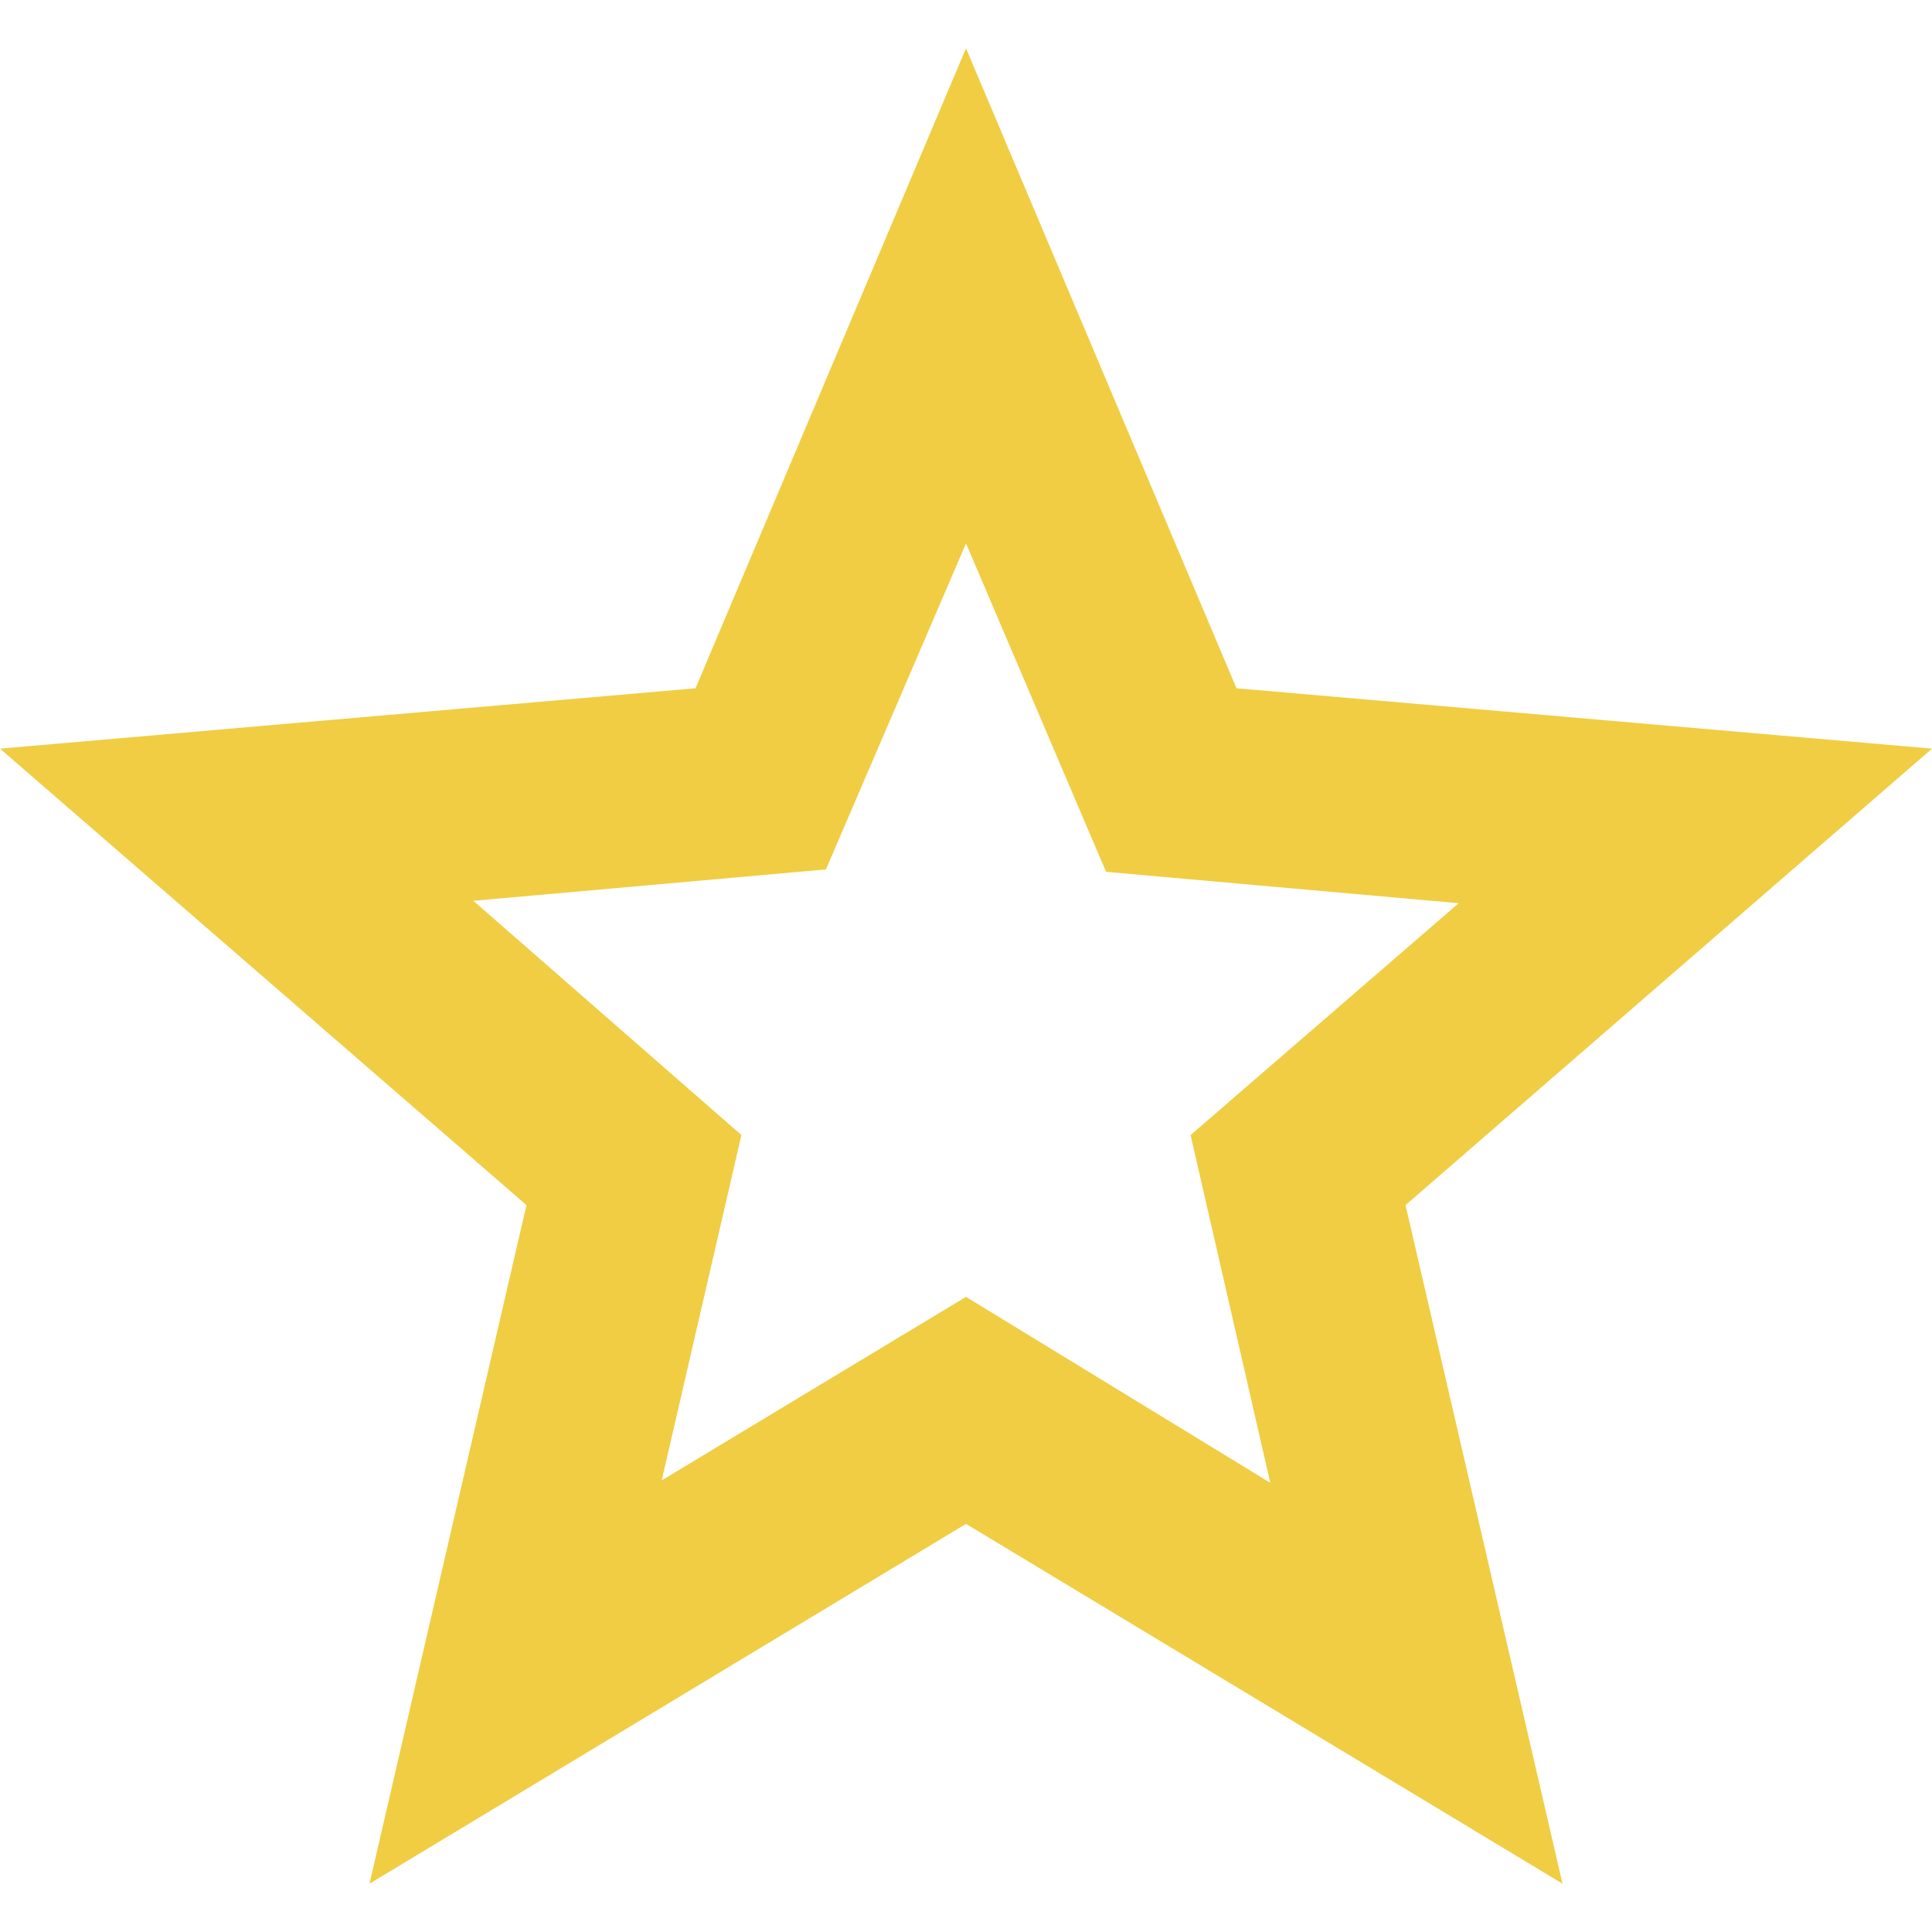 <svg width="20" height="20" viewBox="0 0 20 20" fill="none" xmlns="http://www.w3.org/2000/svg">
<path d="M6.85 15.325L10 13.425L13.15 15.35L12.325 11.75L15.1 9.35L11.45 9.025L10 5.625L8.55 9L4.9 9.325L7.675 11.75L6.85 15.325ZM3.825 19.5L5.45 12.475L0 7.75L7.2 7.125L10 0.5L12.8 7.125L20 7.75L14.55 12.475L16.175 19.5L10 15.775L3.825 19.5Z" fill="#F0CD43"/>
</svg>
